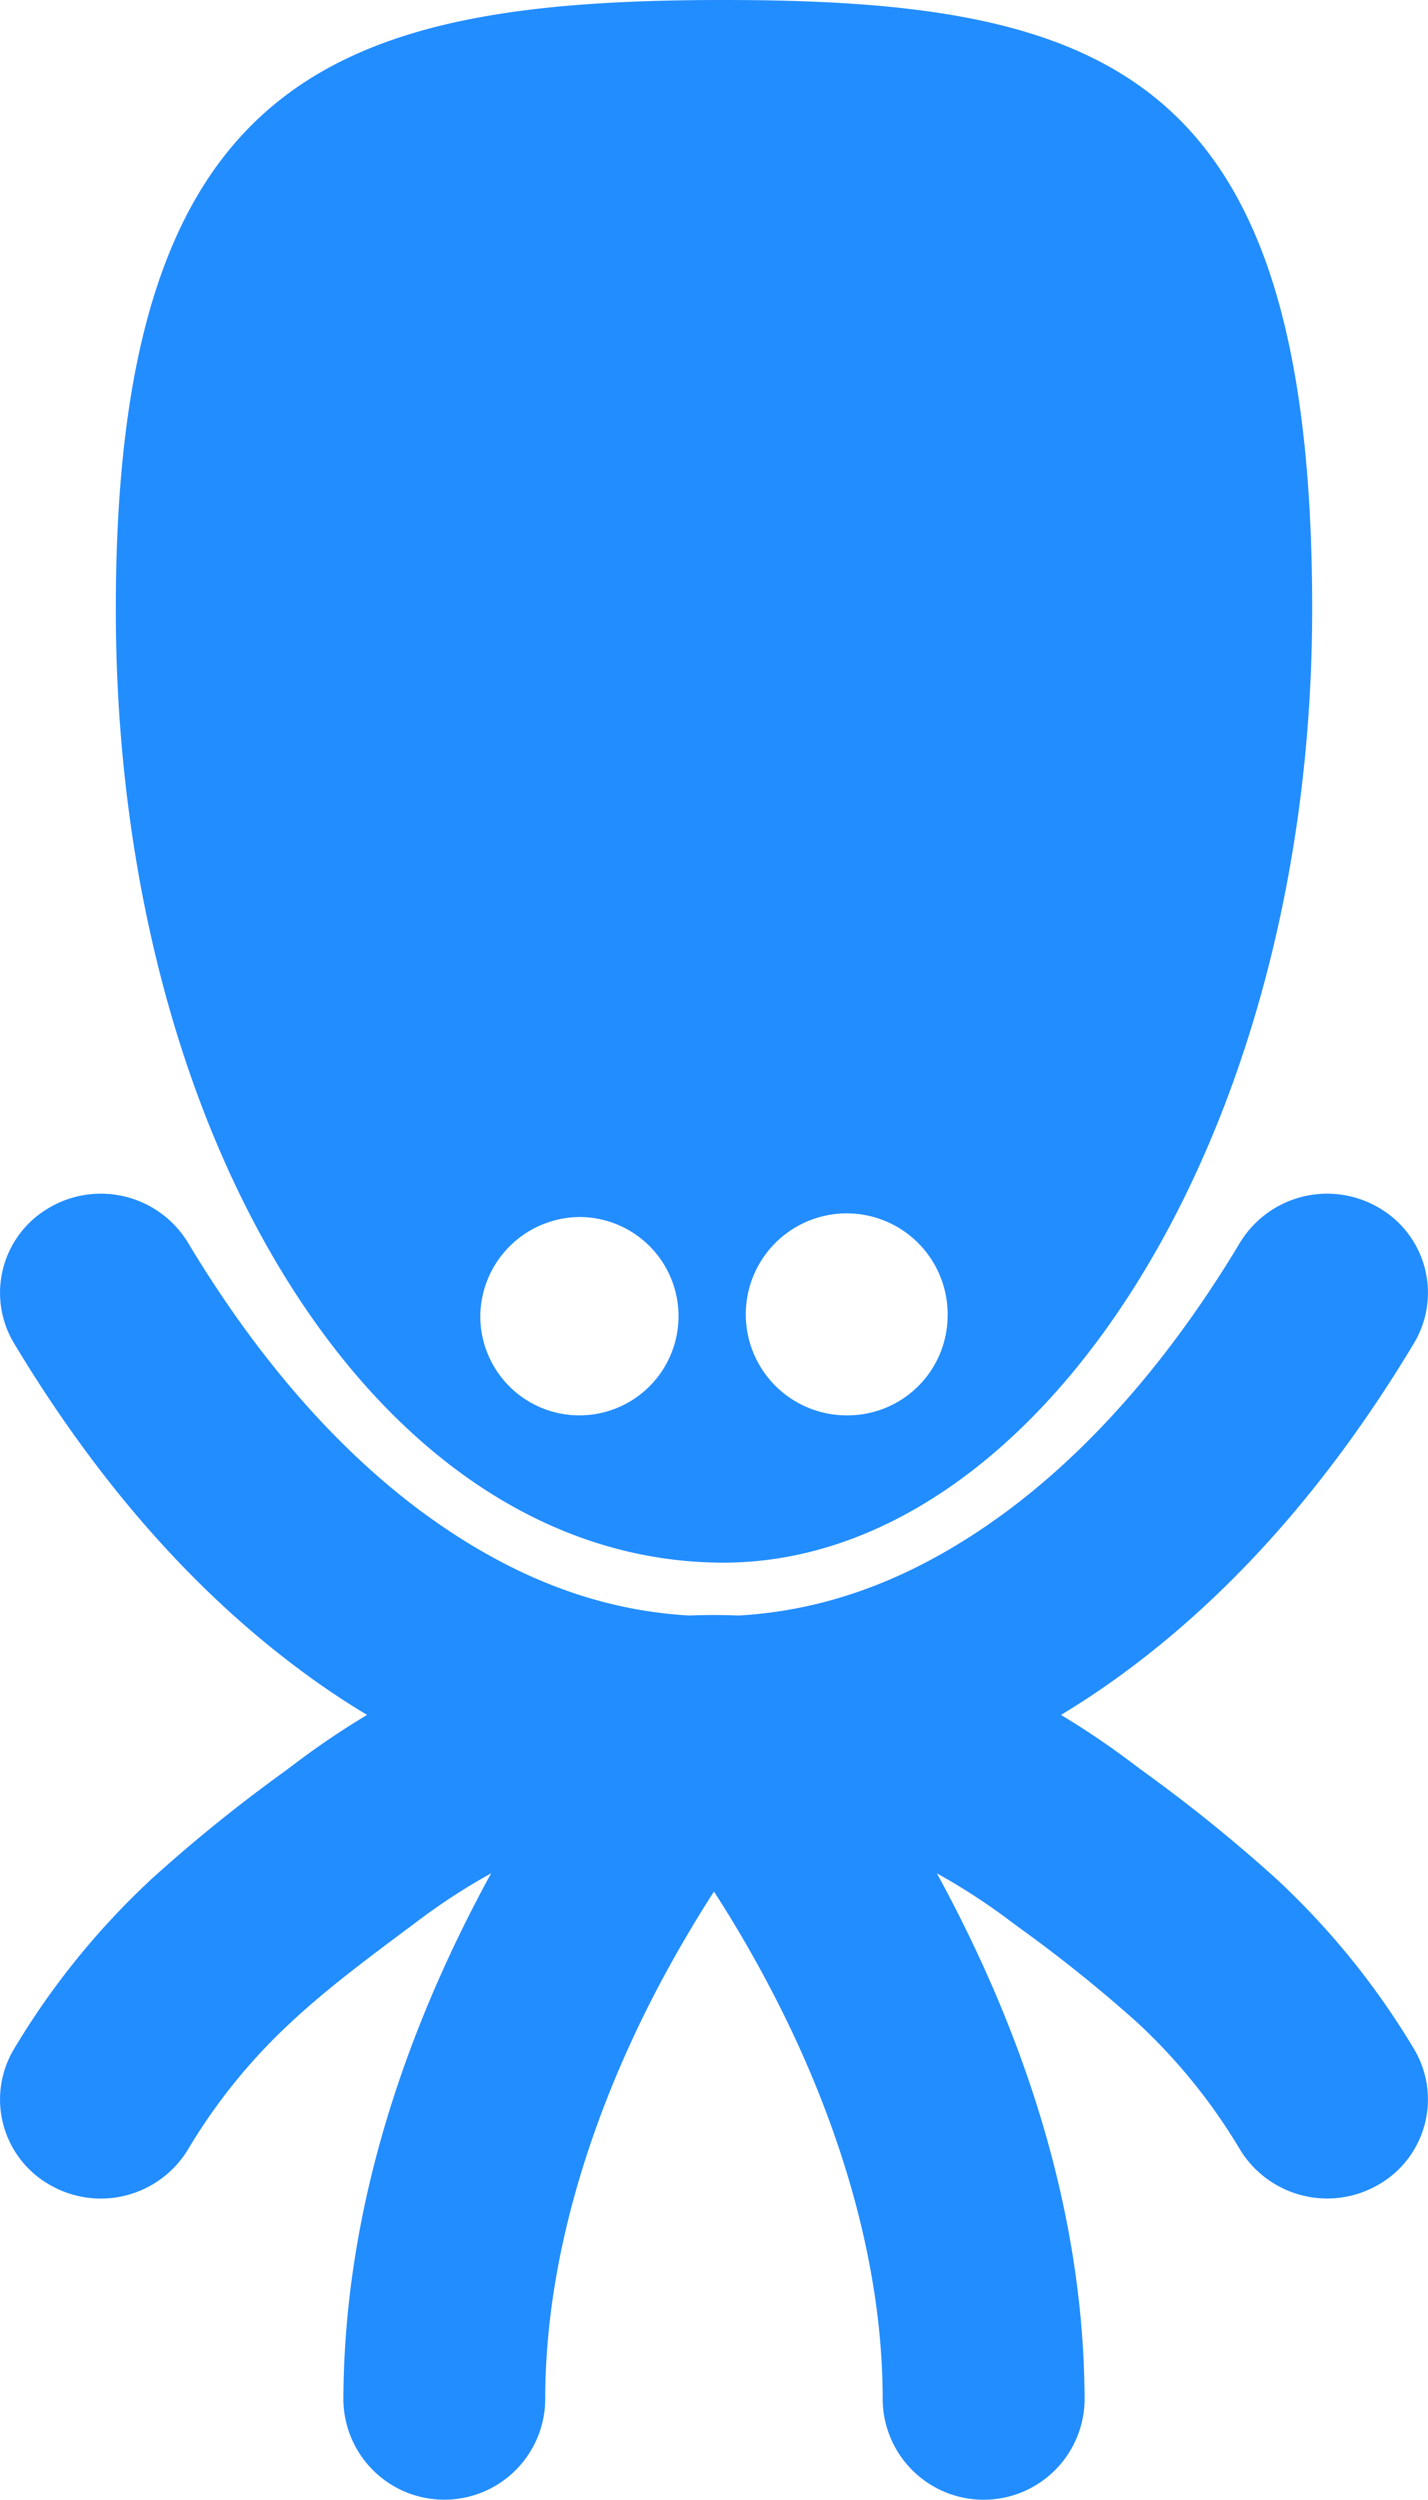 <svg xmlns="http://www.w3.org/2000/svg" width="228.639" height="400" viewBox="0 0 228.639 400">
  <path id="Keboola_-_icon" data-name="Keboola - icon" d="M115.842,250.039c50.135,0,94.253-67.328,94.253-152.6S178.011,0,115.842,0s-97.3,12.176-97.3,97.437S60.7,250.039,115.842,250.039Zm-22.783-55.3A15.869,15.869,0,1,1,76.9,210.6,16.017,16.017,0,0,1,93.059,194.739ZM151.726,210.6a16.16,16.16,0,1,0-16.157,15.873A16.017,16.017,0,0,0,151.726,210.6Zm52.528,89.947A123.726,123.726,0,0,1,226.4,327.864a15.716,15.716,0,0,1-5.719,21.725,16.356,16.356,0,0,1-22.133-5.622,91.446,91.446,0,0,0-16.537-20.411A227.468,227.468,0,0,0,163,308.316l-1.606-1.2a100.555,100.555,0,0,0-11.4-7.368c.446.813.892,1.639,1.352,2.492,10.951,20.642,22.256,49.288,22.309,81.915a16.167,16.167,0,0,1-32.327,0c.054-24.813-8.816-48.678-18.173-66.367-3.028-5.769-6.084-10.862-8.842-15.115-2.61,4.05-5.5,8.857-8.4,14.275-9.505,17.771-18.672,42.015-18.618,67.207a16.161,16.161,0,0,1-32.315,0c.054-32.628,11.344-61.273,22.31-81.915.446-.853.892-1.679,1.352-2.492a99.45,99.45,0,0,0-11.4,7.368l-1.447,1.08c-7.213,5.384-13.555,10.117-19.172,15.363a91.251,91.251,0,0,0-16.55,20.425,16.33,16.33,0,0,1-22.12,5.607A15.706,15.706,0,0,1,2.24,327.864a123.361,123.361,0,0,1,22.147-27.318A246.533,246.533,0,0,1,45.408,283.56q1.134-.847,2.262-1.693a127.387,127.387,0,0,1,11.1-7.462,127.375,127.375,0,0,1-11.1-7.476c-17.442-13.043-32.6-30.638-45.43-52a15.7,15.7,0,0,1,5.719-21.725,16.33,16.33,0,0,1,22.12,5.607c11.114,18.515,23.729,32.845,37.155,42.868,14.4,10.686,28.542,15.982,43.091,16.821,1.325-.04,2.663-.081,3.989-.081s2.662.041,3.986.081c14.548-.839,28.706-6.135,43.093-16.821,13.426-10.023,26.054-24.353,37.156-42.868a16.345,16.345,0,0,1,22.133-5.607A15.7,15.7,0,0,1,226.4,214.92c-12.831,21.372-28,38.966-45.443,52.009a129.467,129.467,0,0,1-11.087,7.476,129.479,129.479,0,0,1,11.087,7.462q1.019.764,2.043,1.527A249.689,249.689,0,0,1,204.254,300.546Z" fill="#228dff" fill-rule="evenodd"/>
</svg>
